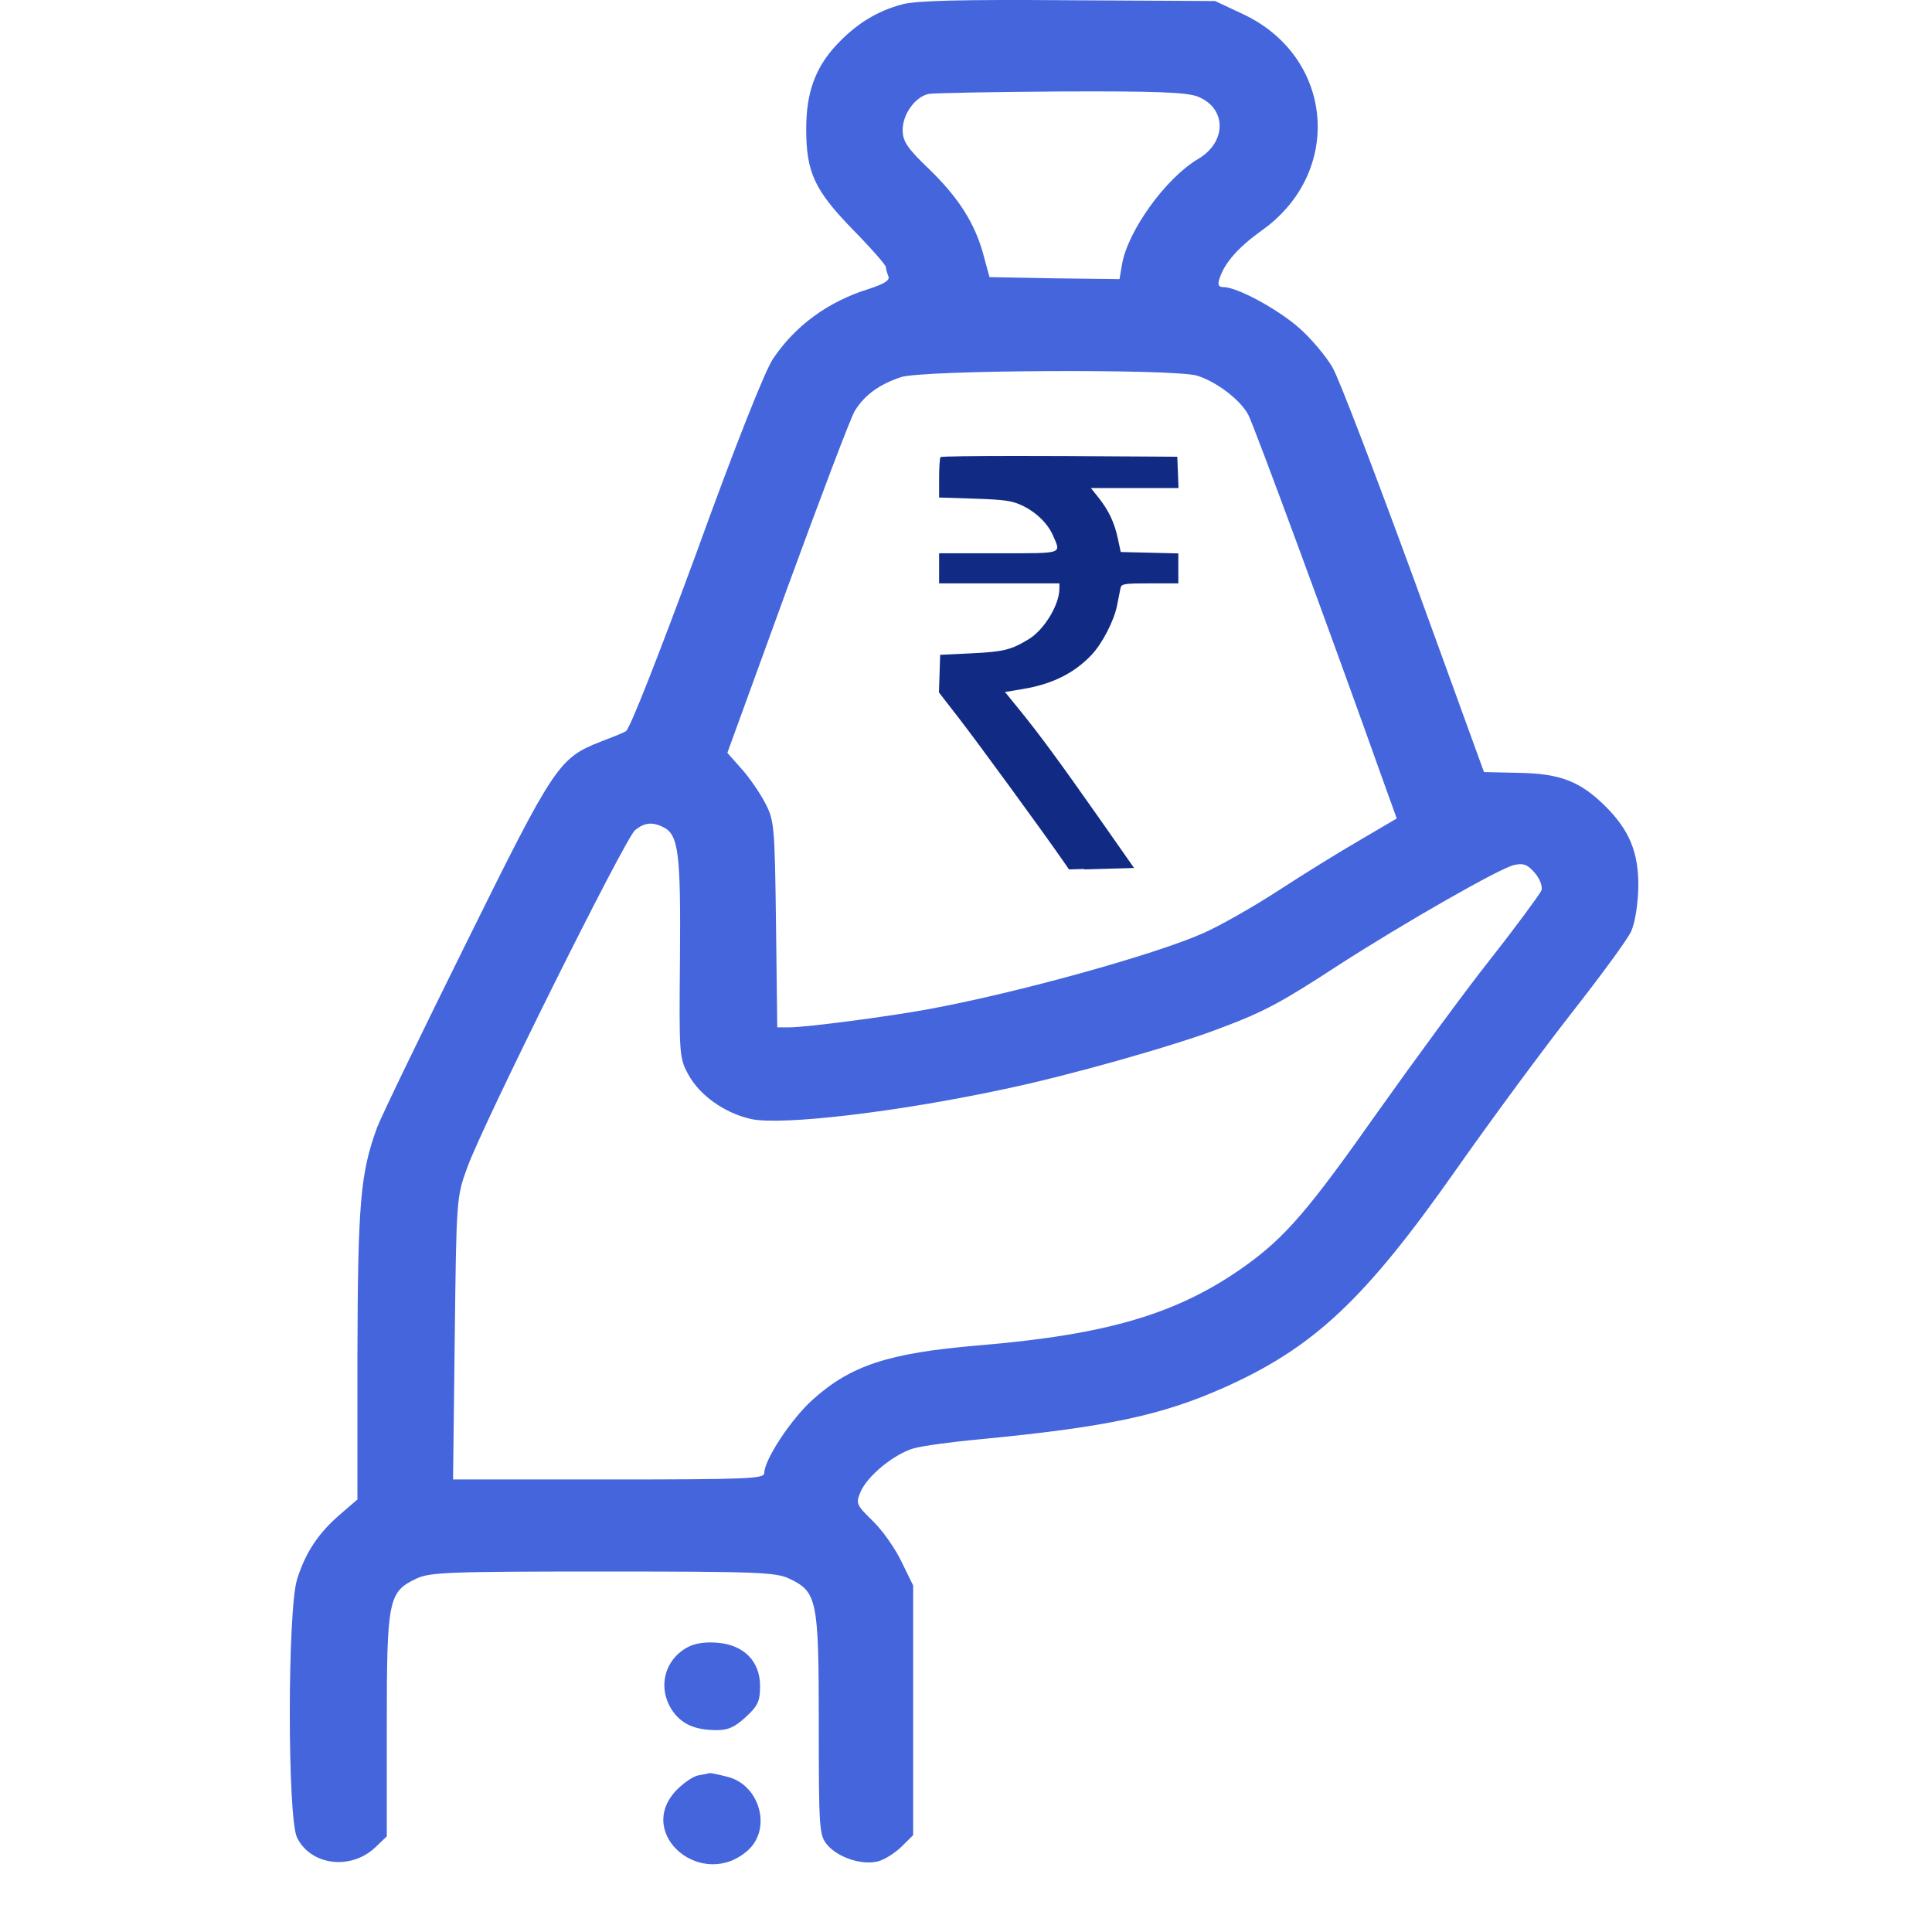 <svg width="500" height="500" viewBox="0 0 500 500" fill="none" xmlns="http://www.w3.org/2000/svg">
<g clip-path="url(#clip0_624_6215)">
<path d="M233.61 1.097C226.88 2.857 221.453 6.274 216.352 11.762C210.924 17.665 208.645 24.085 208.645 33.404C208.645 44.588 210.816 49.248 220.693 59.395C225.469 64.262 229.268 68.611 229.268 69.129C229.268 69.647 229.594 70.682 229.92 71.511C230.354 72.546 228.834 73.478 224.709 74.824C214.398 78.034 205.823 84.248 200.07 92.842C198.008 95.845 190.192 115.52 180.206 143.167C170.546 169.366 162.948 188.833 161.971 189.247C161.103 189.765 158.172 190.904 155.458 191.939C144.604 196.185 143.41 198.049 120.724 243.921C109.219 267.117 98.798 288.655 97.604 291.762C93.263 303.566 92.611 311.332 92.503 350.578V388.063L88.052 391.894C82.3 396.865 79.043 401.835 76.872 408.773C74.376 416.953 74.376 470.489 76.872 475.563C80.454 482.811 90.766 484.054 97.062 478.151L100.101 475.252V446.362C100.101 413.95 100.535 411.983 107.699 408.566C111.172 406.909 115.84 406.702 156.001 406.702C196.162 406.702 200.83 406.909 204.303 408.566C211.467 411.983 211.901 413.95 211.901 446.154C211.901 473.285 212.01 474.941 214.072 477.427C216.786 480.637 222.756 482.708 226.989 481.776C228.617 481.465 231.439 479.705 233.176 478.048L236.324 474.941V442.634V410.326L233.284 404.113C231.656 400.696 228.291 395.933 225.795 393.551C221.562 389.409 221.453 389.098 222.756 385.992C224.601 381.85 231.439 376.258 236.541 374.809C238.82 374.187 246.31 373.152 253.148 372.53C286.58 369.32 300.582 366.317 316.863 359.069C339.983 348.714 353.117 336.495 376.888 302.634C386.115 289.483 399.683 271.155 407.064 261.732C414.445 252.309 421.283 242.99 422.151 241.022C423.128 238.848 423.888 234.188 423.996 229.632C424.105 220.623 421.717 214.824 415.313 208.507C408.909 202.191 403.699 200.223 393.279 200.016L384.052 199.809L366.034 150.209C356.048 122.975 346.605 98.123 344.868 95.12C343.131 92.117 339.115 87.354 335.967 84.662C330.323 79.795 320.12 74.307 316.646 74.307C315.344 74.307 315.018 73.685 315.669 71.925C316.972 67.99 320.445 64.055 326.307 59.81C347.799 44.795 345.302 14.765 321.748 3.686L314.475 0.268L276.485 0.061C248.698 -0.146 237.192 0.165 233.61 1.097ZM310.025 25.017C317.515 28.02 317.515 36.822 310.025 41.171C301.667 46.141 291.898 59.706 290.379 68.404L289.727 72.236L272.903 72.029L256.079 71.718L254.559 66.126C252.388 57.946 248.155 51.215 240.448 43.76C234.696 38.271 233.61 36.511 233.61 33.612C233.61 29.47 236.975 24.913 240.448 24.292C241.751 24.085 257.164 23.774 274.64 23.671C299.388 23.567 307.203 23.878 310.025 25.017ZM309.7 97.191C314.584 98.641 320.988 103.404 323.05 107.339C324.353 109.617 344.976 165.534 357.893 201.88L361.475 211.821L352.14 217.309C346.93 220.312 337.378 226.214 330.866 230.46C324.353 234.706 315.561 239.676 311.328 241.54C298.628 247.132 263.568 256.865 240.665 261.111C230.137 263.078 208.645 265.874 204.303 265.874H201.155L200.83 239.158C200.504 213.788 200.396 212.339 198.008 207.783C196.597 205.09 193.883 201.155 191.821 198.877L188.239 194.839L203.76 152.176C212.335 128.774 220.151 108.064 221.236 106.304C223.733 102.265 227.532 99.469 233.176 97.605C238.712 95.742 303.295 95.431 309.7 97.191ZM171.74 214.099C175.648 216.067 176.19 221.14 175.973 247.96C175.756 272.605 175.756 273.847 178.144 278.093C181.075 283.478 187.479 288.034 194.317 289.587C202.024 291.347 232.199 287.827 260.095 281.821C276.485 278.404 303.947 270.637 315.561 266.185C327.175 261.836 331.408 259.557 346.496 249.72C363.212 238.951 388.503 224.454 391.976 223.833C394.364 223.315 395.449 223.833 397.295 226.007C398.597 227.561 399.248 229.424 398.923 230.46C398.489 231.392 392.627 239.469 385.68 248.271C378.734 257.072 365.708 274.883 356.591 287.723C338.789 312.989 332.711 320.134 322.291 327.59C304.924 340.016 286.688 345.4 253.148 348.196C229.92 350.164 220.151 353.374 210.273 362.279C204.737 367.249 197.791 377.812 197.791 381.229C197.791 382.678 193.774 382.885 157.521 382.885H117.251L117.685 346.332C118.119 310.297 118.119 309.779 120.941 302.117C124.957 290.933 161.754 216.998 164.359 214.824C166.855 212.856 168.809 212.649 171.74 214.099Z" fill="#4465DC"/>
<path d="M178.036 426.259C171.957 429.459 170.112 436.759 173.911 442.559C176.299 446.159 179.772 447.759 185.525 447.759C188.456 447.759 190.192 446.959 193.015 444.359C196.162 441.459 196.705 440.259 196.705 436.359C196.705 429.959 192.58 425.759 185.851 425.159C182.703 424.859 179.881 425.259 178.036 426.259Z" fill="#4465DC"/>
<path d="M180.749 459.459C179.447 459.659 176.842 461.459 174.996 463.359C164.25 474.759 181.943 489.459 193.666 478.759C199.744 473.159 196.597 461.959 188.347 459.859C186.068 459.259 184.005 458.859 183.68 458.859C183.354 458.959 182.052 459.259 180.749 459.459Z" fill="#4465DC"/>
<path fill-rule="evenodd" clip-rule="evenodd" d="M243.409 118.301C243.206 118.542 243.04 120.993 243.04 123.748V128.757L252.19 129.053C259.846 129.3 261.832 129.575 264.346 130.737C268.108 132.476 271.16 135.428 272.556 138.679C273.27 140.341 273.831 141.391 273.532 142.055C273.091 143.036 270.771 143.171 264.29 143.186C263.666 143.185 263.016 143.185 262.336 143.185H258.336H247.04H243.04V147.079V150.973H247.04H258.61H262.61H274.179L274.167 152.433C274.133 156.548 270.234 162.97 266.311 165.371C261.701 168.192 259.761 168.677 251.508 169.075L243.313 169.469L243.156 174.336L243 179.203L248.281 186.018C252.95 192.043 269.521 214.729 274.735 222.234L276.657 225L280.579 224.888L280.657 225L287.077 224.816L293.496 224.632L284.401 211.652C274.353 197.314 268.828 189.811 263.569 183.363L260.081 179.087L264.716 178.317C272.255 177.064 277.875 174.289 282.395 169.589C285.224 166.645 288.341 160.63 289.099 156.65C289.455 154.777 289.865 152.733 290.009 152.108C290.243 151.098 291.085 150.973 297.61 150.973H300.948H304.948V147.097V143.221L297.498 143.041L290.048 142.86L289.291 139.343C288.397 135.189 286.924 132.083 284.266 128.745L282.328 126.311H289.664H293.664H301H305L304.838 122.255L304.675 118.199L276.226 118.031C271.92 118.005 267.816 117.996 264.126 118.001C252.34 117.986 243.575 118.103 243.409 118.301Z" fill="#112A83"/>
</g>
<defs>
<clipPath id="clip0_624_6215">
<rect width="500" height="500" fill="white"/>
</clipPath>
</defs>
</svg>
